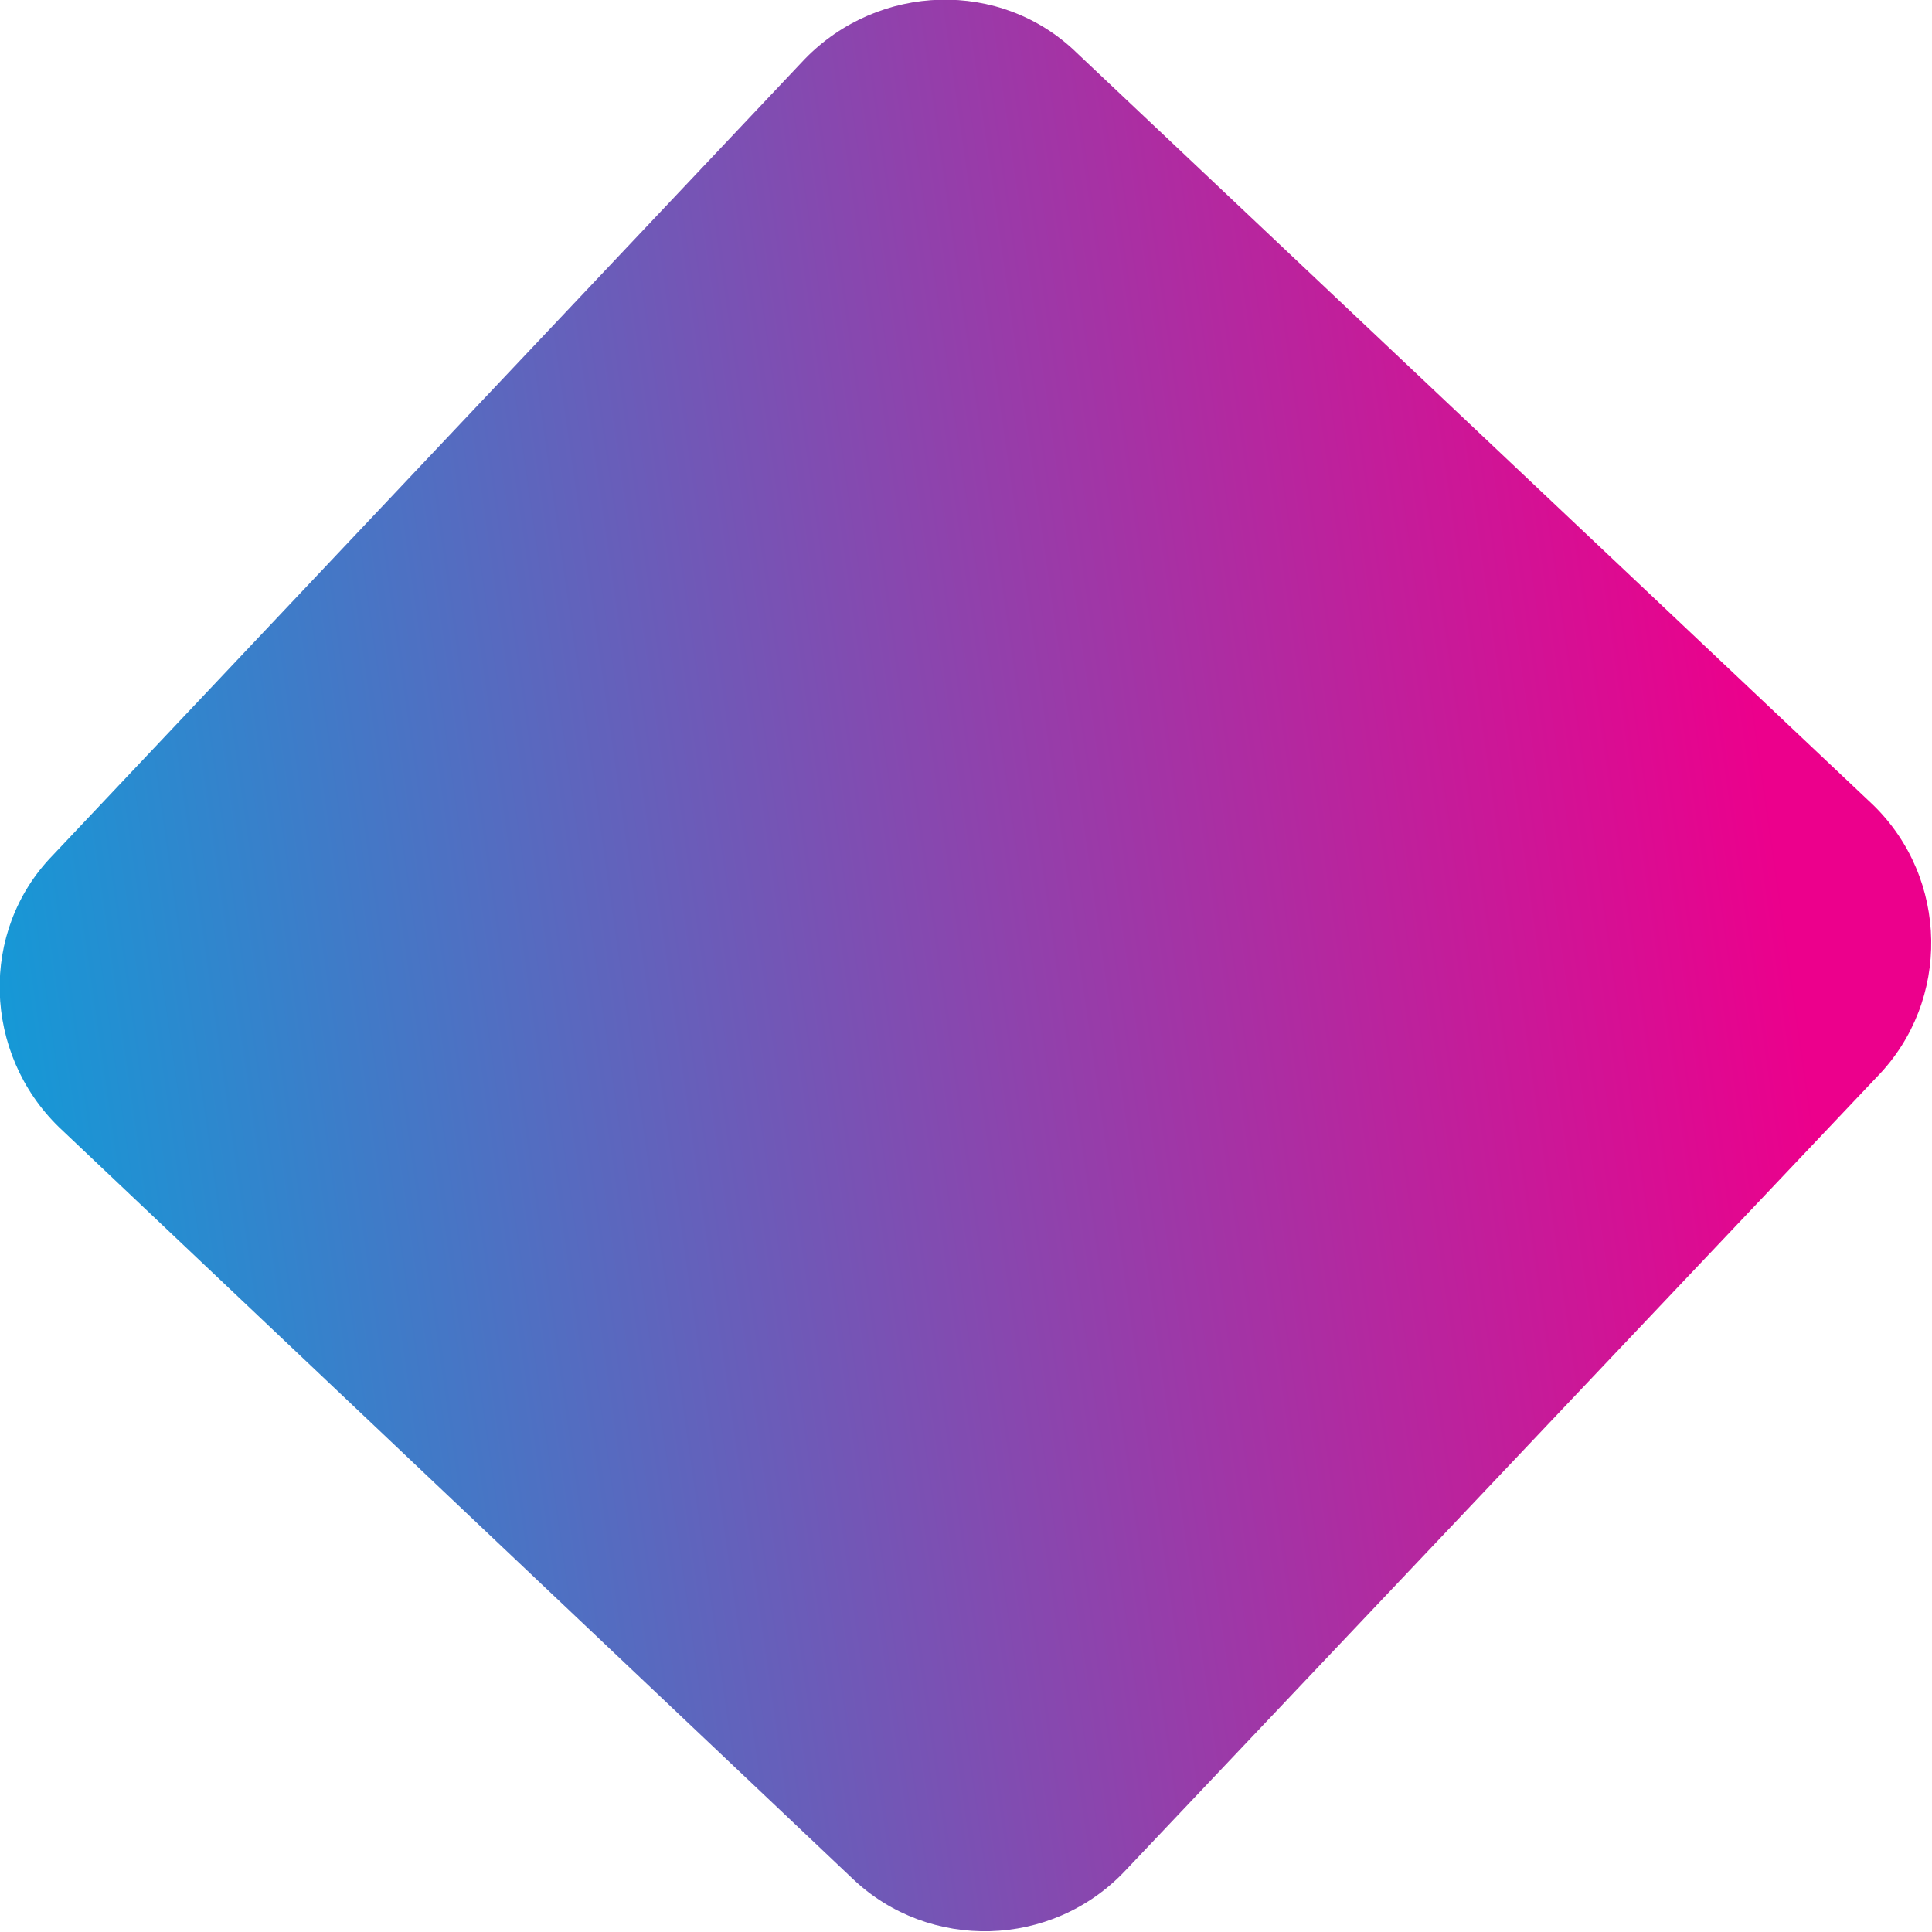 <?xml version="1.0" encoding="UTF-8"?> <svg xmlns="http://www.w3.org/2000/svg" xmlns:xlink="http://www.w3.org/1999/xlink" version="1.1" id="Layer_1" x="0px" y="0px" viewBox="0 0 91.7 91.7" style="enable-background:new 0 0 91.7 91.7;" xml:space="preserve"> <style type="text/css"> .st0{clip-path:url(#SVGID_00000166667197118270727300000008231621323600364702_);fill:url(#SVGID_00000125570820548859078820000015706980563163240119_);} </style> <g> <defs> <path id="SVGID_1_" d="M86.7,40.3L49.1,4.7c-2.5-2.4-6.5-2.3-8.8,0.2L4.7,42.5C2.4,45,2.5,49,5,51.4l37.6,35.6 c2.5,2.4,6.5,2.3,8.8-0.2l35.6-37.6C89.3,46.6,89.2,42.7,86.7,40.3 M88.9,38.2L51.1,2.5C47.5-1,41.7-0.8,38.2,2.8L2.5,40.6 C-1,44.2-0.8,50,2.8,53.5l37.7,35.7c3.6,3.4,9.4,3.3,12.9-0.4l35.7-37.7C92.6,47.5,92.5,41.7,88.9,38.2z"></path> </defs> <clipPath id="SVGID_00000116227955426847208160000014122158781915209123_"> <use xlink:href="#SVGID_1_" style="overflow:visible;"></use> </clipPath> <linearGradient id="SVGID_00000018196404228256816330000001449085646889797276_" gradientUnits="userSpaceOnUse" x1="84.37" y1="40.348" x2="-2.35" y2="52.718"> <stop offset="0" style="stop-color:#EC008C"></stop> <stop offset="1" style="stop-color:#0E9ED9"></stop> </linearGradient> <rect x="-1" y="-1" style="clip-path:url(#SVGID_00000116227955426847208160000014122158781915209123_);fill:url(#SVGID_00000018196404228256816330000001449085646889797276_);" width="93.6" height="93.6"></rect> </g> </svg> 